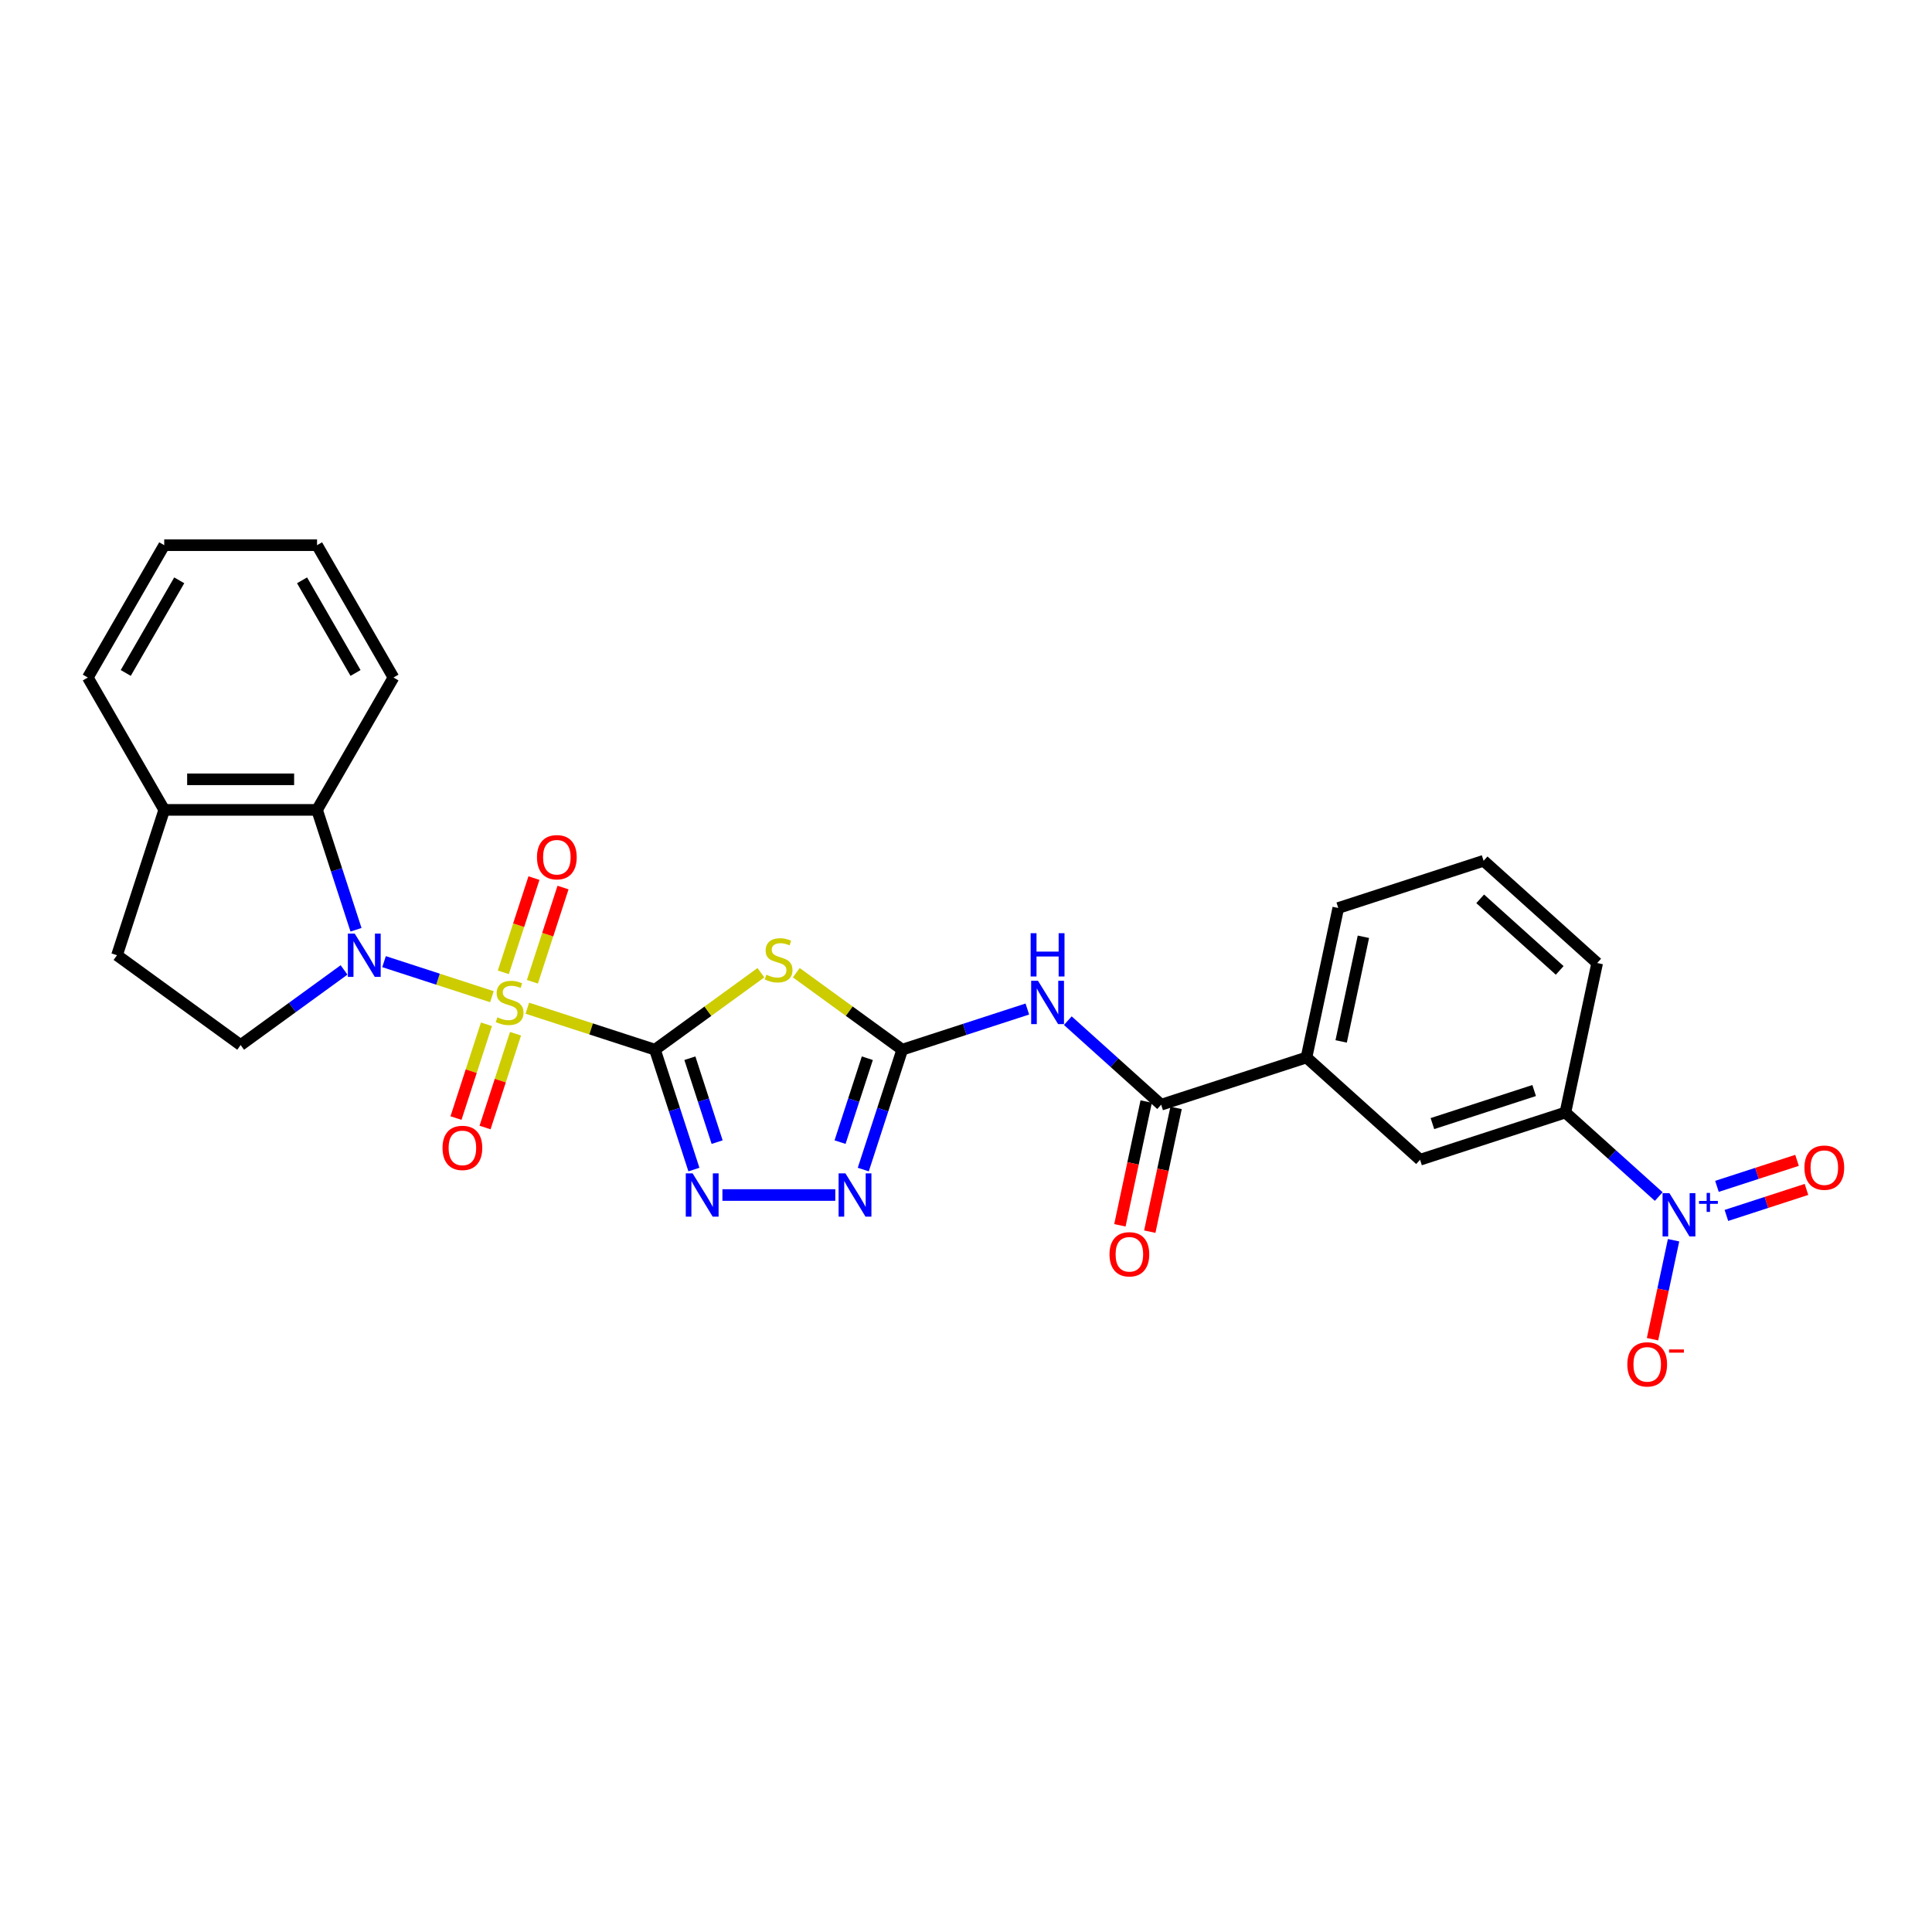 <?xml version='1.0' encoding='iso-8859-1'?>
<svg version='1.1' baseProfile='full'
              xmlns='http://www.w3.org/2000/svg'
                      xmlns:rdkit='http://www.rdkit.org/xml'
                      xmlns:xlink='http://www.w3.org/1999/xlink'
                  xml:space='preserve'
width='1000px' height='1000px' viewBox='0 0 1000 1000'>
<!-- END OF HEADER -->
<rect style='opacity:1.0;fill:#FFFFFF;stroke:none' width='1000' height='1000' x='0' y='0'> </rect>
<path class='bond-0' d='M 272.938,521.842 L 305.973,532.576' style='fill:none;fill-rule:evenodd;stroke:#CCCC00;stroke-width:6px;stroke-linecap:butt;stroke-linejoin:miter;stroke-opacity:1' />
<path class='bond-0' d='M 305.973,532.576 L 339.008,543.31' style='fill:none;fill-rule:evenodd;stroke:#000000;stroke-width:6px;stroke-linecap:butt;stroke-linejoin:miter;stroke-opacity:1' />
<path class='bond-1' d='M 254.619,515.89 L 226.7,506.819' style='fill:none;fill-rule:evenodd;stroke:#CCCC00;stroke-width:6px;stroke-linecap:butt;stroke-linejoin:miter;stroke-opacity:1' />
<path class='bond-1' d='M 226.7,506.819 L 198.781,497.747' style='fill:none;fill-rule:evenodd;stroke:#0000FF;stroke-width:6px;stroke-linecap:butt;stroke-linejoin:miter;stroke-opacity:1' />
<path class='bond-12' d='M 275.573,508.164 L 283.497,483.776' style='fill:none;fill-rule:evenodd;stroke:#CCCC00;stroke-width:6px;stroke-linecap:butt;stroke-linejoin:miter;stroke-opacity:1' />
<path class='bond-12' d='M 283.497,483.776 L 291.421,459.389' style='fill:none;fill-rule:evenodd;stroke:#FF0000;stroke-width:6px;stroke-linecap:butt;stroke-linejoin:miter;stroke-opacity:1' />
<path class='bond-12' d='M 260.527,503.275 L 268.451,478.888' style='fill:none;fill-rule:evenodd;stroke:#CCCC00;stroke-width:6px;stroke-linecap:butt;stroke-linejoin:miter;stroke-opacity:1' />
<path class='bond-12' d='M 268.451,478.888 L 276.375,454.5' style='fill:none;fill-rule:evenodd;stroke:#FF0000;stroke-width:6px;stroke-linecap:butt;stroke-linejoin:miter;stroke-opacity:1' />
<path class='bond-13' d='M 251.789,530.17 L 243.903,554.439' style='fill:none;fill-rule:evenodd;stroke:#CCCC00;stroke-width:6px;stroke-linecap:butt;stroke-linejoin:miter;stroke-opacity:1' />
<path class='bond-13' d='M 243.903,554.439 L 236.018,578.708' style='fill:none;fill-rule:evenodd;stroke:#FF0000;stroke-width:6px;stroke-linecap:butt;stroke-linejoin:miter;stroke-opacity:1' />
<path class='bond-13' d='M 266.834,535.058 L 258.949,559.327' style='fill:none;fill-rule:evenodd;stroke:#CCCC00;stroke-width:6px;stroke-linecap:butt;stroke-linejoin:miter;stroke-opacity:1' />
<path class='bond-13' d='M 258.949,559.327 L 251.063,583.597' style='fill:none;fill-rule:evenodd;stroke:#FF0000;stroke-width:6px;stroke-linecap:butt;stroke-linejoin:miter;stroke-opacity:1' />
<path class='bond-2' d='M 339.008,543.31 L 366.425,523.39' style='fill:none;fill-rule:evenodd;stroke:#000000;stroke-width:6px;stroke-linecap:butt;stroke-linejoin:miter;stroke-opacity:1' />
<path class='bond-2' d='M 366.425,523.39 L 393.842,503.471' style='fill:none;fill-rule:evenodd;stroke:#CCCC00;stroke-width:6px;stroke-linecap:butt;stroke-linejoin:miter;stroke-opacity:1' />
<path class='bond-4' d='M 339.008,543.31 L 349.088,574.335' style='fill:none;fill-rule:evenodd;stroke:#000000;stroke-width:6px;stroke-linecap:butt;stroke-linejoin:miter;stroke-opacity:1' />
<path class='bond-4' d='M 349.088,574.335 L 359.169,605.361' style='fill:none;fill-rule:evenodd;stroke:#0000FF;stroke-width:6px;stroke-linecap:butt;stroke-linejoin:miter;stroke-opacity:1' />
<path class='bond-4' d='M 357.078,547.729 L 364.134,569.447' style='fill:none;fill-rule:evenodd;stroke:#000000;stroke-width:6px;stroke-linecap:butt;stroke-linejoin:miter;stroke-opacity:1' />
<path class='bond-4' d='M 364.134,569.447 L 371.191,591.164' style='fill:none;fill-rule:evenodd;stroke:#0000FF;stroke-width:6px;stroke-linecap:butt;stroke-linejoin:miter;stroke-opacity:1' />
<path class='bond-9' d='M 184.267,481.245 L 174.186,450.219' style='fill:none;fill-rule:evenodd;stroke:#0000FF;stroke-width:6px;stroke-linecap:butt;stroke-linejoin:miter;stroke-opacity:1' />
<path class='bond-9' d='M 174.186,450.219 L 164.106,419.194' style='fill:none;fill-rule:evenodd;stroke:#000000;stroke-width:6px;stroke-linecap:butt;stroke-linejoin:miter;stroke-opacity:1' />
<path class='bond-10' d='M 178.076,502.032 L 151.316,521.474' style='fill:none;fill-rule:evenodd;stroke:#0000FF;stroke-width:6px;stroke-linecap:butt;stroke-linejoin:miter;stroke-opacity:1' />
<path class='bond-10' d='M 151.316,521.474 L 124.555,540.917' style='fill:none;fill-rule:evenodd;stroke:#000000;stroke-width:6px;stroke-linecap:butt;stroke-linejoin:miter;stroke-opacity:1' />
<path class='bond-3' d='M 412.161,503.471 L 439.578,523.39' style='fill:none;fill-rule:evenodd;stroke:#CCCC00;stroke-width:6px;stroke-linecap:butt;stroke-linejoin:miter;stroke-opacity:1' />
<path class='bond-3' d='M 439.578,523.39 L 466.995,543.31' style='fill:none;fill-rule:evenodd;stroke:#000000;stroke-width:6px;stroke-linecap:butt;stroke-linejoin:miter;stroke-opacity:1' />
<path class='bond-6' d='M 466.995,543.31 L 499.374,532.789' style='fill:none;fill-rule:evenodd;stroke:#000000;stroke-width:6px;stroke-linecap:butt;stroke-linejoin:miter;stroke-opacity:1' />
<path class='bond-6' d='M 499.374,532.789 L 531.752,522.269' style='fill:none;fill-rule:evenodd;stroke:#0000FF;stroke-width:6px;stroke-linecap:butt;stroke-linejoin:miter;stroke-opacity:1' />
<path class='bond-29' d='M 466.995,543.31 L 456.915,574.335' style='fill:none;fill-rule:evenodd;stroke:#000000;stroke-width:6px;stroke-linecap:butt;stroke-linejoin:miter;stroke-opacity:1' />
<path class='bond-29' d='M 456.915,574.335 L 446.834,605.361' style='fill:none;fill-rule:evenodd;stroke:#0000FF;stroke-width:6px;stroke-linecap:butt;stroke-linejoin:miter;stroke-opacity:1' />
<path class='bond-29' d='M 448.925,547.729 L 441.869,569.447' style='fill:none;fill-rule:evenodd;stroke:#000000;stroke-width:6px;stroke-linecap:butt;stroke-linejoin:miter;stroke-opacity:1' />
<path class='bond-29' d='M 441.869,569.447 L 434.812,591.164' style='fill:none;fill-rule:evenodd;stroke:#0000FF;stroke-width:6px;stroke-linecap:butt;stroke-linejoin:miter;stroke-opacity:1' />
<path class='bond-7' d='M 373.924,618.539 L 432.341,618.539' style='fill:none;fill-rule:evenodd;stroke:#0000FF;stroke-width:6px;stroke-linecap:butt;stroke-linejoin:miter;stroke-opacity:1' />
<path class='bond-5' d='M 858.56,619.336 L 834.405,597.586' style='fill:none;fill-rule:evenodd;stroke:#0000FF;stroke-width:6px;stroke-linecap:butt;stroke-linejoin:miter;stroke-opacity:1' />
<path class='bond-5' d='M 834.405,597.586 L 810.25,575.837' style='fill:none;fill-rule:evenodd;stroke:#000000;stroke-width:6px;stroke-linecap:butt;stroke-linejoin:miter;stroke-opacity:1' />
<path class='bond-16' d='M 866.232,641.944 L 860.788,667.557' style='fill:none;fill-rule:evenodd;stroke:#0000FF;stroke-width:6px;stroke-linecap:butt;stroke-linejoin:miter;stroke-opacity:1' />
<path class='bond-16' d='M 860.788,667.557 L 855.344,693.17' style='fill:none;fill-rule:evenodd;stroke:#FF0000;stroke-width:6px;stroke-linecap:butt;stroke-linejoin:miter;stroke-opacity:1' />
<path class='bond-17' d='M 893.582,629.106 L 914.305,622.373' style='fill:none;fill-rule:evenodd;stroke:#0000FF;stroke-width:6px;stroke-linecap:butt;stroke-linejoin:miter;stroke-opacity:1' />
<path class='bond-17' d='M 914.305,622.373 L 935.027,615.64' style='fill:none;fill-rule:evenodd;stroke:#FF0000;stroke-width:6px;stroke-linecap:butt;stroke-linejoin:miter;stroke-opacity:1' />
<path class='bond-17' d='M 888.693,614.06 L 909.416,607.327' style='fill:none;fill-rule:evenodd;stroke:#0000FF;stroke-width:6px;stroke-linecap:butt;stroke-linejoin:miter;stroke-opacity:1' />
<path class='bond-17' d='M 909.416,607.327 L 930.138,600.594' style='fill:none;fill-rule:evenodd;stroke:#FF0000;stroke-width:6px;stroke-linecap:butt;stroke-linejoin:miter;stroke-opacity:1' />
<path class='bond-8' d='M 552.698,528.296 L 576.853,550.046' style='fill:none;fill-rule:evenodd;stroke:#0000FF;stroke-width:6px;stroke-linecap:butt;stroke-linejoin:miter;stroke-opacity:1' />
<path class='bond-8' d='M 576.853,550.046 L 601.008,571.795' style='fill:none;fill-rule:evenodd;stroke:#000000;stroke-width:6px;stroke-linecap:butt;stroke-linejoin:miter;stroke-opacity:1' />
<path class='bond-14' d='M 601.008,571.795 L 676.237,547.352' style='fill:none;fill-rule:evenodd;stroke:#000000;stroke-width:6px;stroke-linecap:butt;stroke-linejoin:miter;stroke-opacity:1' />
<path class='bond-19' d='M 593.271,570.15 L 586.462,602.184' style='fill:none;fill-rule:evenodd;stroke:#000000;stroke-width:6px;stroke-linecap:butt;stroke-linejoin:miter;stroke-opacity:1' />
<path class='bond-19' d='M 586.462,602.184 L 579.653,634.218' style='fill:none;fill-rule:evenodd;stroke:#FF0000;stroke-width:6px;stroke-linecap:butt;stroke-linejoin:miter;stroke-opacity:1' />
<path class='bond-19' d='M 608.745,573.44 L 601.936,605.473' style='fill:none;fill-rule:evenodd;stroke:#000000;stroke-width:6px;stroke-linecap:butt;stroke-linejoin:miter;stroke-opacity:1' />
<path class='bond-19' d='M 601.936,605.473 L 595.127,637.507' style='fill:none;fill-rule:evenodd;stroke:#FF0000;stroke-width:6px;stroke-linecap:butt;stroke-linejoin:miter;stroke-opacity:1' />
<path class='bond-18' d='M 164.106,419.194 L 85.005,419.194' style='fill:none;fill-rule:evenodd;stroke:#000000;stroke-width:6px;stroke-linecap:butt;stroke-linejoin:miter;stroke-opacity:1' />
<path class='bond-18' d='M 152.241,403.373 L 96.87,403.373' style='fill:none;fill-rule:evenodd;stroke:#000000;stroke-width:6px;stroke-linecap:butt;stroke-linejoin:miter;stroke-opacity:1' />
<path class='bond-21' d='M 164.106,419.194 L 203.656,350.69' style='fill:none;fill-rule:evenodd;stroke:#000000;stroke-width:6px;stroke-linecap:butt;stroke-linejoin:miter;stroke-opacity:1' />
<path class='bond-20' d='M 124.555,540.917 L 60.561,494.423' style='fill:none;fill-rule:evenodd;stroke:#000000;stroke-width:6px;stroke-linecap:butt;stroke-linejoin:miter;stroke-opacity:1' />
<path class='bond-11' d='M 810.25,575.837 L 735.021,600.28' style='fill:none;fill-rule:evenodd;stroke:#000000;stroke-width:6px;stroke-linecap:butt;stroke-linejoin:miter;stroke-opacity:1' />
<path class='bond-11' d='M 794.077,564.457 L 741.416,581.568' style='fill:none;fill-rule:evenodd;stroke:#000000;stroke-width:6px;stroke-linecap:butt;stroke-linejoin:miter;stroke-opacity:1' />
<path class='bond-31' d='M 810.25,575.837 L 826.696,498.465' style='fill:none;fill-rule:evenodd;stroke:#000000;stroke-width:6px;stroke-linecap:butt;stroke-linejoin:miter;stroke-opacity:1' />
<path class='bond-15' d='M 676.237,547.352 L 735.021,600.28' style='fill:none;fill-rule:evenodd;stroke:#000000;stroke-width:6px;stroke-linecap:butt;stroke-linejoin:miter;stroke-opacity:1' />
<path class='bond-23' d='M 676.237,547.352 L 692.683,469.979' style='fill:none;fill-rule:evenodd;stroke:#000000;stroke-width:6px;stroke-linecap:butt;stroke-linejoin:miter;stroke-opacity:1' />
<path class='bond-23' d='M 694.179,539.035 L 705.691,484.874' style='fill:none;fill-rule:evenodd;stroke:#000000;stroke-width:6px;stroke-linecap:butt;stroke-linejoin:miter;stroke-opacity:1' />
<path class='bond-25' d='M 85.005,419.194 L 45.455,350.69' style='fill:none;fill-rule:evenodd;stroke:#000000;stroke-width:6px;stroke-linecap:butt;stroke-linejoin:miter;stroke-opacity:1' />
<path class='bond-28' d='M 85.005,419.194 L 60.561,494.423' style='fill:none;fill-rule:evenodd;stroke:#000000;stroke-width:6px;stroke-linecap:butt;stroke-linejoin:miter;stroke-opacity:1' />
<path class='bond-26' d='M 203.656,350.69 L 164.106,282.187' style='fill:none;fill-rule:evenodd;stroke:#000000;stroke-width:6px;stroke-linecap:butt;stroke-linejoin:miter;stroke-opacity:1' />
<path class='bond-26' d='M 184.023,348.325 L 156.338,300.373' style='fill:none;fill-rule:evenodd;stroke:#000000;stroke-width:6px;stroke-linecap:butt;stroke-linejoin:miter;stroke-opacity:1' />
<path class='bond-22' d='M 826.696,498.465 L 767.912,445.536' style='fill:none;fill-rule:evenodd;stroke:#000000;stroke-width:6px;stroke-linecap:butt;stroke-linejoin:miter;stroke-opacity:1' />
<path class='bond-22' d='M 807.293,502.282 L 766.144,465.232' style='fill:none;fill-rule:evenodd;stroke:#000000;stroke-width:6px;stroke-linecap:butt;stroke-linejoin:miter;stroke-opacity:1' />
<path class='bond-24' d='M 692.683,469.979 L 767.912,445.536' style='fill:none;fill-rule:evenodd;stroke:#000000;stroke-width:6px;stroke-linecap:butt;stroke-linejoin:miter;stroke-opacity:1' />
<path class='bond-30' d='M 45.455,350.69 L 85.005,282.187' style='fill:none;fill-rule:evenodd;stroke:#000000;stroke-width:6px;stroke-linecap:butt;stroke-linejoin:miter;stroke-opacity:1' />
<path class='bond-30' d='M 65.088,348.325 L 92.773,300.373' style='fill:none;fill-rule:evenodd;stroke:#000000;stroke-width:6px;stroke-linecap:butt;stroke-linejoin:miter;stroke-opacity:1' />
<path class='bond-27' d='M 164.106,282.187 L 85.005,282.187' style='fill:none;fill-rule:evenodd;stroke:#000000;stroke-width:6px;stroke-linecap:butt;stroke-linejoin:miter;stroke-opacity:1' />
<path  class='atom-0' d='M 257.45 526.555
Q 257.703 526.65, 258.748 527.093
Q 259.792 527.536, 260.931 527.82
Q 262.101 528.074, 263.241 528.074
Q 265.36 528.074, 266.594 527.061
Q 267.828 526.017, 267.828 524.213
Q 267.828 522.98, 267.196 522.22
Q 266.594 521.461, 265.645 521.049
Q 264.696 520.638, 263.114 520.164
Q 261.121 519.562, 259.918 518.993
Q 258.748 518.423, 257.893 517.221
Q 257.071 516.019, 257.071 513.994
Q 257.071 511.178, 258.969 509.437
Q 260.899 507.697, 264.696 507.697
Q 267.29 507.697, 270.233 508.931
L 269.505 511.368
Q 266.816 510.26, 264.791 510.26
Q 262.608 510.26, 261.405 511.178
Q 260.203 512.064, 260.235 513.614
Q 260.235 514.816, 260.836 515.544
Q 261.469 516.272, 262.355 516.683
Q 263.272 517.094, 264.791 517.569
Q 266.816 518.202, 268.018 518.835
Q 269.221 519.467, 270.075 520.765
Q 270.961 522.03, 270.961 524.213
Q 270.961 527.314, 268.872 528.991
Q 266.816 530.636, 263.367 530.636
Q 261.374 530.636, 259.855 530.193
Q 258.368 529.782, 256.596 529.054
L 257.45 526.555
' fill='#CCCC00'/>
<path  class='atom-2' d='M 183.597 483.222
L 190.938 495.087
Q 191.666 496.258, 192.836 498.378
Q 194.007 500.498, 194.07 500.624
L 194.07 483.222
L 197.045 483.222
L 197.045 505.623
L 193.975 505.623
L 186.097 492.651
Q 185.179 491.132, 184.199 489.392
Q 183.249 487.652, 182.965 487.114
L 182.965 505.623
L 180.054 505.623
L 180.054 483.222
L 183.597 483.222
' fill='#0000FF'/>
<path  class='atom-3' d='M 396.673 504.504
Q 396.927 504.599, 397.971 505.042
Q 399.015 505.485, 400.154 505.77
Q 401.325 506.023, 402.464 506.023
Q 404.584 506.023, 405.817 505.01
Q 407.051 503.966, 407.051 502.163
Q 407.051 500.929, 406.419 500.169
Q 405.817 499.41, 404.868 498.999
Q 403.919 498.587, 402.337 498.113
Q 400.344 497.512, 399.141 496.942
Q 397.971 496.373, 397.116 495.17
Q 396.294 493.968, 396.294 491.943
Q 396.294 489.127, 398.192 487.387
Q 400.122 485.646, 403.919 485.646
Q 406.514 485.646, 409.456 486.88
L 408.728 489.317
Q 406.039 488.209, 404.014 488.209
Q 401.831 488.209, 400.628 489.127
Q 399.426 490.013, 399.458 491.563
Q 399.458 492.766, 400.059 493.493
Q 400.692 494.221, 401.578 494.632
Q 402.495 495.044, 404.014 495.518
Q 406.039 496.151, 407.241 496.784
Q 408.444 497.417, 409.298 498.714
Q 410.184 499.98, 410.184 502.163
Q 410.184 505.263, 408.096 506.94
Q 406.039 508.586, 402.59 508.586
Q 400.597 508.586, 399.078 508.143
Q 397.591 507.731, 395.819 507.004
L 396.673 504.504
' fill='#CCCC00'/>
<path  class='atom-5' d='M 358.499 607.338
L 365.84 619.203
Q 366.568 620.374, 367.738 622.494
Q 368.909 624.614, 368.972 624.741
L 368.972 607.338
L 371.947 607.338
L 371.947 629.74
L 368.877 629.74
L 360.999 616.767
Q 360.081 615.248, 359.101 613.508
Q 358.151 611.768, 357.867 611.23
L 357.867 629.74
L 354.956 629.74
L 354.956 607.338
L 358.499 607.338
' fill='#0000FF'/>
<path  class='atom-6' d='M 864.081 617.565
L 871.422 629.43
Q 872.15 630.601, 873.32 632.721
Q 874.491 634.84, 874.554 634.967
L 874.554 617.565
L 877.529 617.565
L 877.529 639.966
L 874.459 639.966
L 866.581 626.994
Q 865.663 625.475, 864.683 623.735
Q 863.733 621.994, 863.449 621.457
L 863.449 639.966
L 860.538 639.966
L 860.538 617.565
L 864.081 617.565
' fill='#0000FF'/>
<path  class='atom-6' d='M 879.408 621.603
L 883.355 621.603
L 883.355 617.447
L 885.109 617.447
L 885.109 621.603
L 889.16 621.603
L 889.16 623.106
L 885.109 623.106
L 885.109 627.283
L 883.355 627.283
L 883.355 623.106
L 879.408 623.106
L 879.408 621.603
' fill='#0000FF'/>
<path  class='atom-7' d='M 537.273 507.666
L 544.613 519.531
Q 545.341 520.701, 546.512 522.821
Q 547.683 524.941, 547.746 525.068
L 547.746 507.666
L 550.72 507.666
L 550.72 530.067
L 547.651 530.067
L 539.773 517.094
Q 538.855 515.576, 537.874 513.835
Q 536.925 512.095, 536.64 511.557
L 536.64 530.067
L 533.729 530.067
L 533.729 507.666
L 537.273 507.666
' fill='#0000FF'/>
<path  class='atom-7' d='M 533.46 483.024
L 536.498 483.024
L 536.498 492.548
L 547.952 492.548
L 547.952 483.024
L 550.989 483.024
L 550.989 505.425
L 547.952 505.425
L 547.952 495.079
L 536.498 495.079
L 536.498 505.425
L 533.46 505.425
L 533.46 483.024
' fill='#0000FF'/>
<path  class='atom-8' d='M 437.6 607.338
L 444.941 619.203
Q 445.668 620.374, 446.839 622.494
Q 448.01 624.614, 448.073 624.741
L 448.073 607.338
L 451.047 607.338
L 451.047 629.74
L 447.978 629.74
L 440.1 616.767
Q 439.182 615.248, 438.201 613.508
Q 437.252 611.768, 436.967 611.23
L 436.967 629.74
L 434.056 629.74
L 434.056 607.338
L 437.6 607.338
' fill='#0000FF'/>
<path  class='atom-13' d='M 277.939 443.7
Q 277.939 438.321, 280.597 435.316
Q 283.254 432.31, 288.222 432.31
Q 293.189 432.31, 295.847 435.316
Q 298.505 438.321, 298.505 443.7
Q 298.505 449.142, 295.816 452.243
Q 293.126 455.312, 288.222 455.312
Q 283.286 455.312, 280.597 452.243
Q 277.939 449.174, 277.939 443.7
M 288.222 452.781
Q 291.639 452.781, 293.474 450.503
Q 295.341 448.193, 295.341 443.7
Q 295.341 439.302, 293.474 437.087
Q 291.639 434.841, 288.222 434.841
Q 284.805 434.841, 282.938 437.056
Q 281.103 439.271, 281.103 443.7
Q 281.103 448.225, 282.938 450.503
Q 284.805 452.781, 288.222 452.781
' fill='#FF0000'/>
<path  class='atom-14' d='M 229.052 594.159
Q 229.052 588.78, 231.71 585.774
Q 234.367 582.768, 239.335 582.768
Q 244.302 582.768, 246.96 585.774
Q 249.618 588.78, 249.618 594.159
Q 249.618 599.601, 246.929 602.702
Q 244.239 605.771, 239.335 605.771
Q 234.399 605.771, 231.71 602.702
Q 229.052 599.633, 229.052 594.159
M 239.335 603.24
Q 242.752 603.24, 244.587 600.961
Q 246.454 598.652, 246.454 594.159
Q 246.454 589.761, 244.587 587.546
Q 242.752 585.3, 239.335 585.3
Q 235.918 585.3, 234.051 587.514
Q 232.216 589.729, 232.216 594.159
Q 232.216 598.683, 234.051 600.961
Q 235.918 603.24, 239.335 603.24
' fill='#FF0000'/>
<path  class='atom-17' d='M 842.304 706.201
Q 842.304 700.822, 844.962 697.816
Q 847.62 694.81, 852.587 694.81
Q 857.555 694.81, 860.212 697.816
Q 862.87 700.822, 862.87 706.201
Q 862.87 711.643, 860.181 714.744
Q 857.491 717.813, 852.587 717.813
Q 847.651 717.813, 844.962 714.744
Q 842.304 711.675, 842.304 706.201
M 852.587 715.282
Q 856.004 715.282, 857.839 713.004
Q 859.706 710.694, 859.706 706.201
Q 859.706 701.803, 857.839 699.588
Q 856.004 697.342, 852.587 697.342
Q 849.17 697.342, 847.303 699.557
Q 845.468 701.771, 845.468 706.201
Q 845.468 710.726, 847.303 713.004
Q 849.17 715.282, 852.587 715.282
' fill='#FF0000'/>
<path  class='atom-17' d='M 863.914 698.467
L 871.578 698.467
L 871.578 700.137
L 863.914 700.137
L 863.914 698.467
' fill='#FF0000'/>
<path  class='atom-18' d='M 933.979 604.385
Q 933.979 599.006, 936.637 596.001
Q 939.295 592.995, 944.262 592.995
Q 949.23 592.995, 951.888 596.001
Q 954.545 599.006, 954.545 604.385
Q 954.545 609.827, 951.856 612.928
Q 949.167 615.997, 944.262 615.997
Q 939.326 615.997, 936.637 612.928
Q 933.979 609.859, 933.979 604.385
M 944.262 613.466
Q 947.68 613.466, 949.515 611.188
Q 951.381 608.878, 951.381 604.385
Q 951.381 599.987, 949.515 597.772
Q 947.68 595.526, 944.262 595.526
Q 940.845 595.526, 938.978 597.741
Q 937.143 599.956, 937.143 604.385
Q 937.143 608.91, 938.978 611.188
Q 940.845 613.466, 944.262 613.466
' fill='#FF0000'/>
<path  class='atom-20' d='M 574.279 649.23
Q 574.279 643.852, 576.937 640.846
Q 579.594 637.84, 584.562 637.84
Q 589.529 637.84, 592.187 640.846
Q 594.845 643.852, 594.845 649.23
Q 594.845 654.673, 592.156 657.773
Q 589.466 660.842, 584.562 660.842
Q 579.626 660.842, 576.937 657.773
Q 574.279 654.704, 574.279 649.23
M 584.562 658.311
Q 587.979 658.311, 589.814 656.033
Q 591.681 653.723, 591.681 649.23
Q 591.681 644.832, 589.814 642.618
Q 587.979 640.371, 584.562 640.371
Q 581.145 640.371, 579.278 642.586
Q 577.443 644.801, 577.443 649.23
Q 577.443 653.755, 579.278 656.033
Q 581.145 658.311, 584.562 658.311
' fill='#FF0000'/>
</svg>
